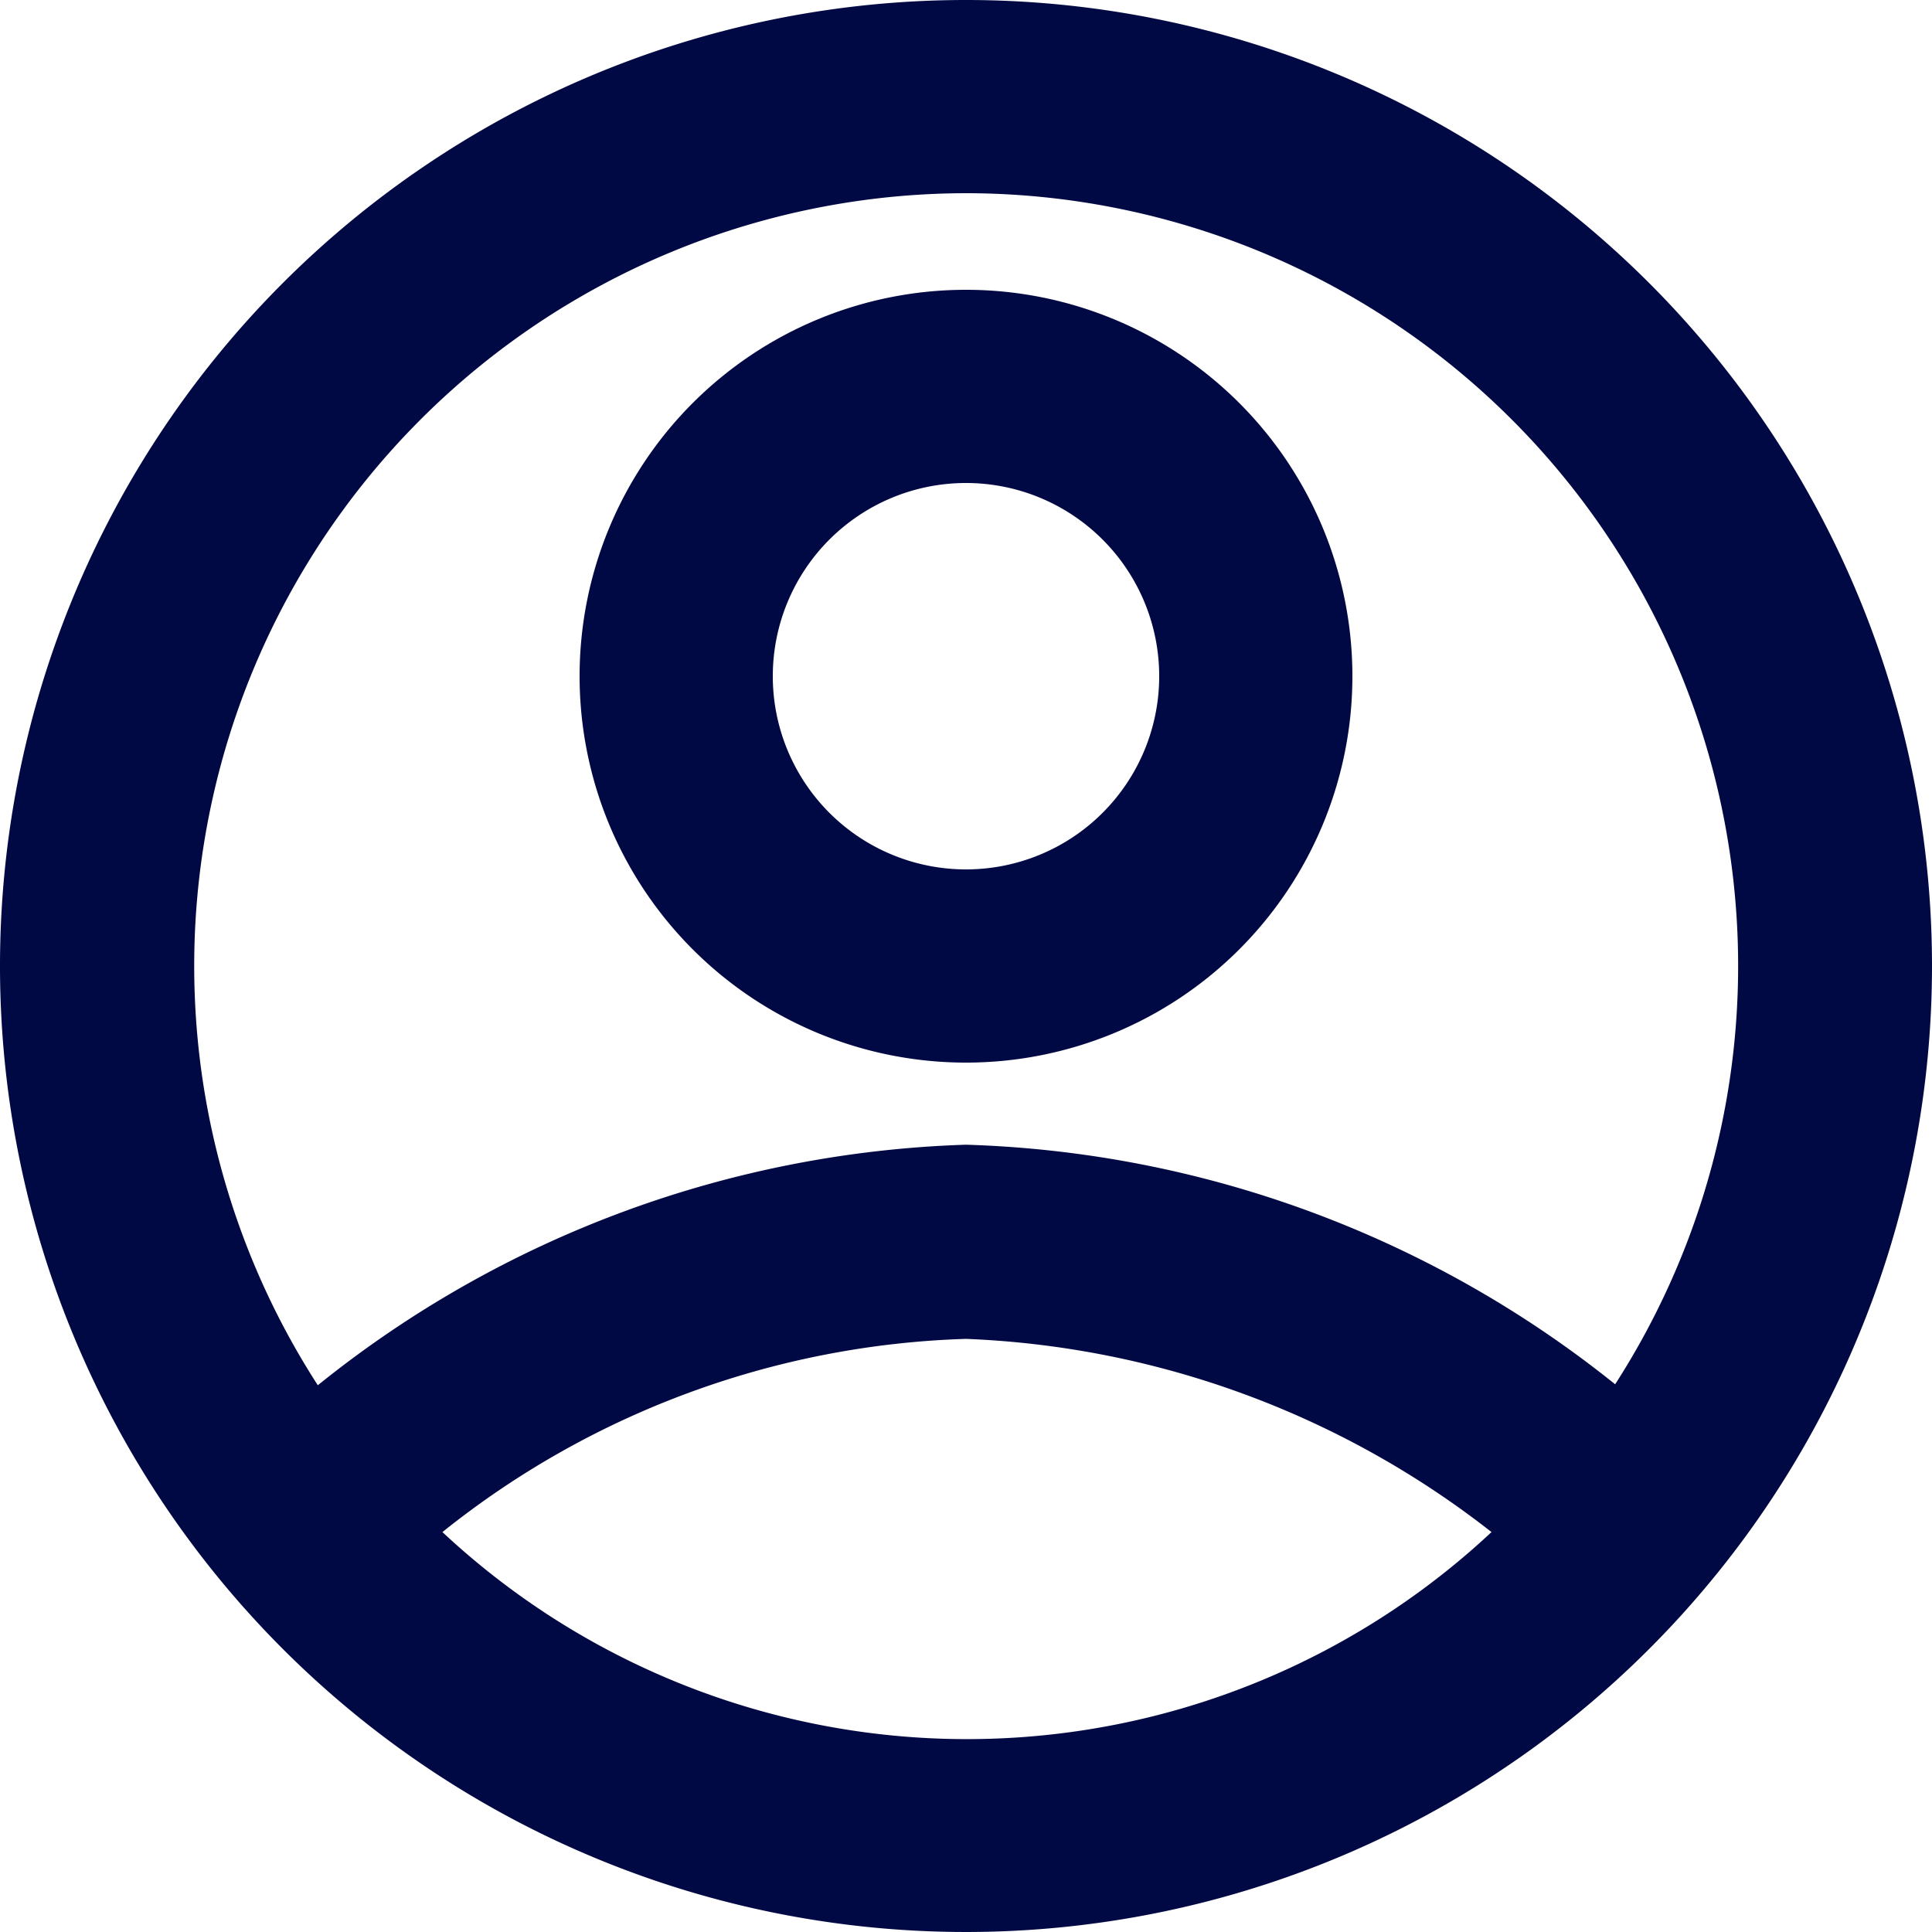 <svg xmlns="http://www.w3.org/2000/svg" width="20" height="20" viewBox="0 0 20 20"><defs><style>.b5fe964a-7213-4f03-bf00-eaf4f8d8c8be{fill:#010944;}</style></defs><g id="efa9459e-999d-4ef9-aa4c-98036f8a8a00" data-name="レイヤー 2"><g id="a853ed0d-9dc0-43a9-9623-6e6ed7eece61" data-name="header"><path class="b5fe964a-7213-4f03-bf00-eaf4f8d8c8be" d="M10,0A10,10,0,1,0,20,10,10,10,0,0,0,10,0Zm0,2a8,8,0,0,1,6.72,12.33A11.28,11.28,0,0,0,10,11.85a11.26,11.26,0,0,0-6.71,2.49A8,8,0,0,1,10,2ZM4.58,15.86a9.11,9.11,0,0,1,5.42-2,9.42,9.42,0,0,1,5.44,2,7.95,7.95,0,0,1-10.86,0Z"/><path class="b5fe964a-7213-4f03-bf00-eaf4f8d8c8be" d="M10,11A4,4,0,1,0,6,7,4,4,0,0,0,10,11Zm0-6A2,2,0,1,1,8,7,2,2,0,0,1,10,5Z"/></g></g></svg>